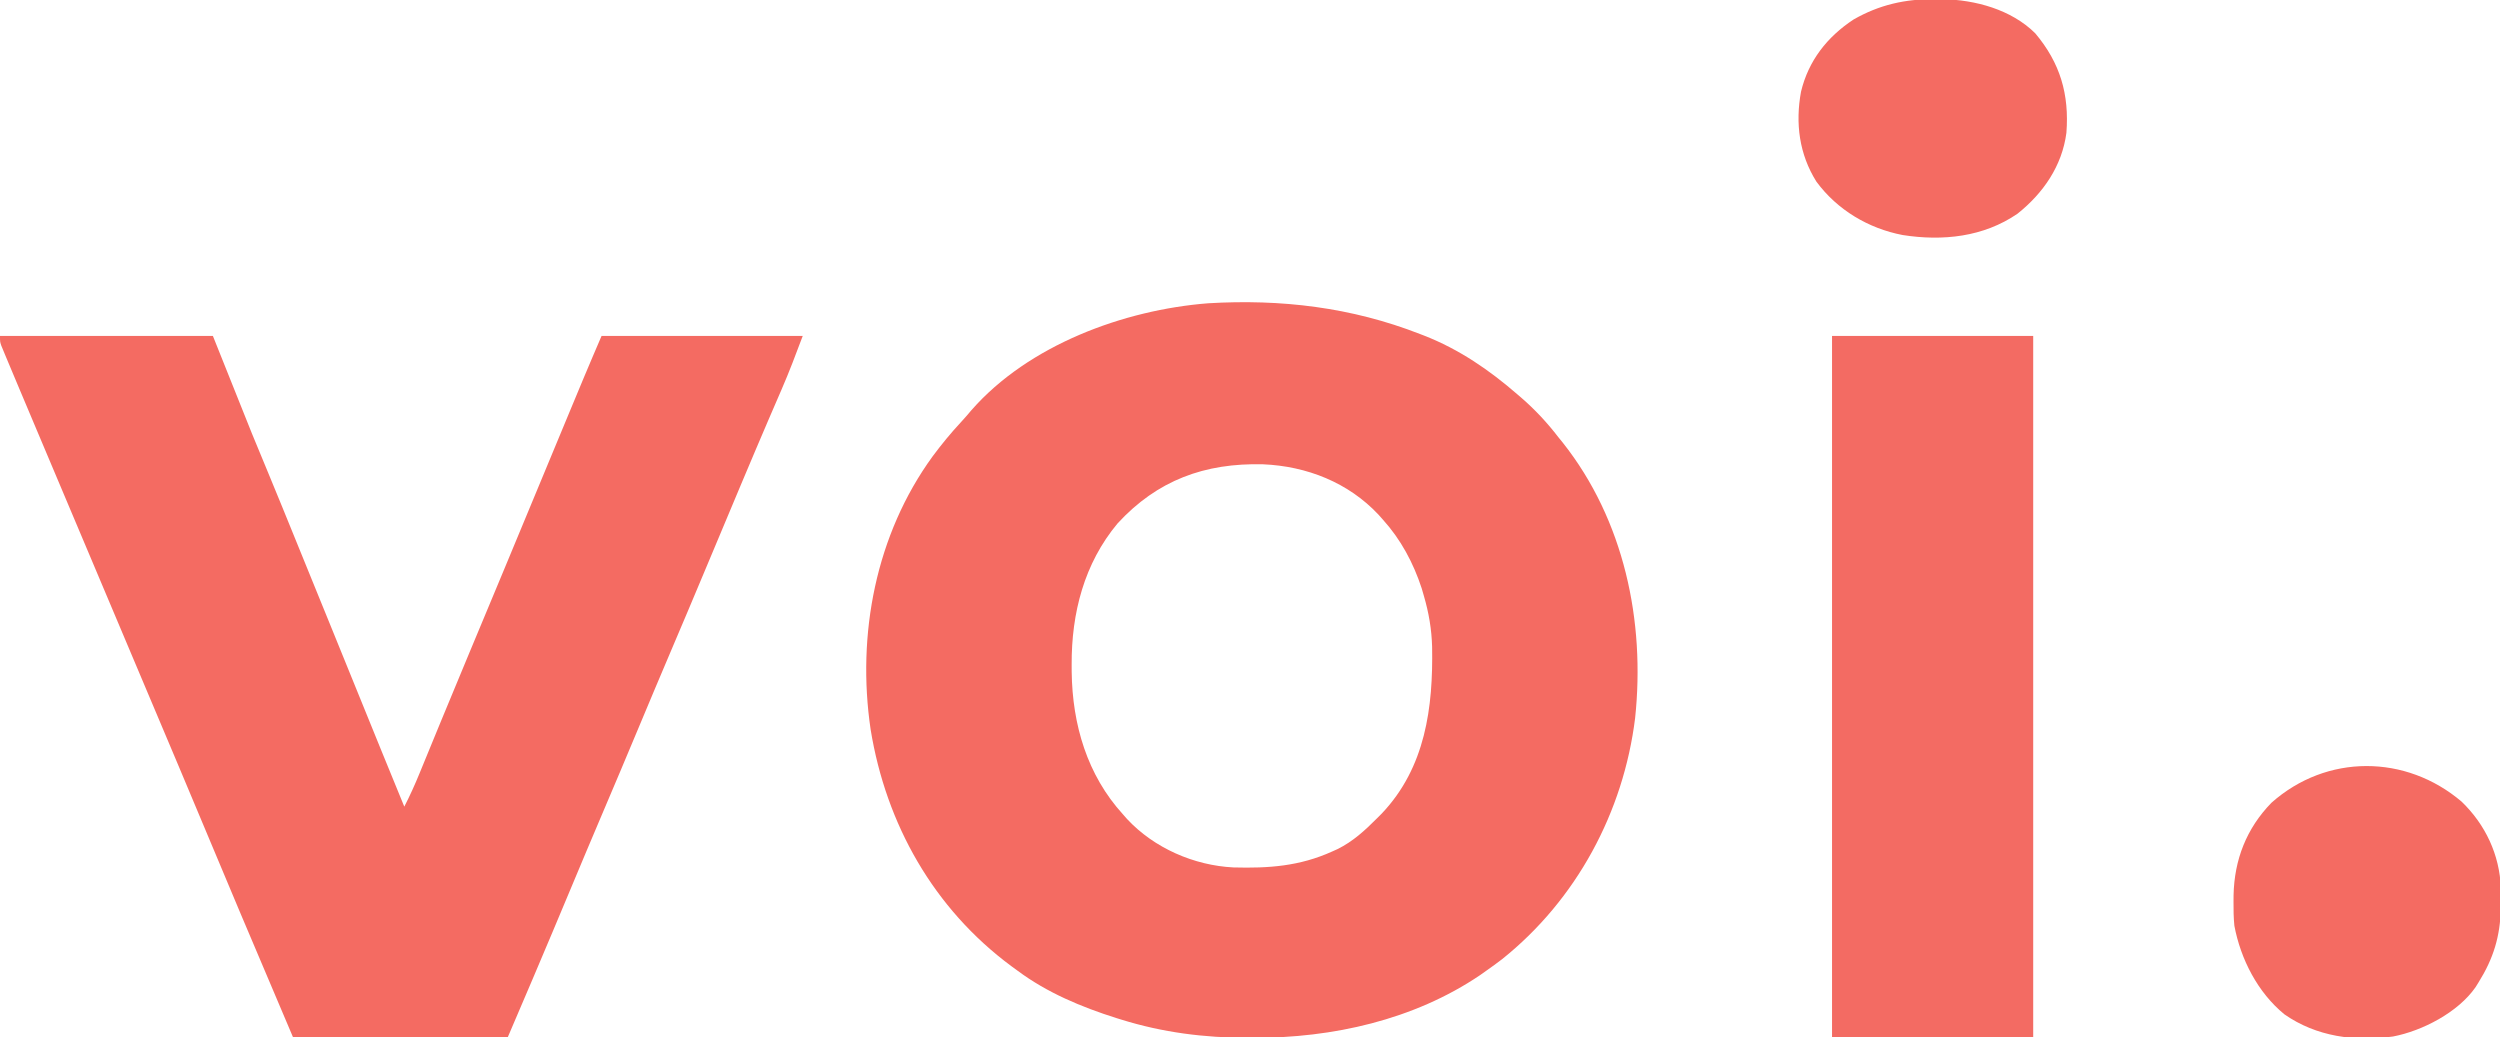 <?xml version="1.0" encoding="UTF-8"?>
<svg version="1.1" xmlns="http://www.w3.org/2000/svg" width="1280" height="531">
<path d="M0 0 C0.699 0.269 1.398 0.538 2.118 0.815 C20.081 7.836 35.5 18.406 50 31 C50.565 31.485 51.13 31.97 51.711 32.47 C58.944 38.716 65.178 45.419 71 53 C71.704 53.865 72.408 54.73 73.133 55.621 C104.532 95.292 115.43 147.02 110.18 196.655 C104.232 244.768 80.183 289.602 42.105 320.073 C39.451 322.122 36.74 324.067 34 326 C32.948 326.746 31.896 327.493 30.812 328.262 C-3.18 351.231 -44.764 360.462 -85.312 360.375 C-86.23 360.375 -87.147 360.375 -88.092 360.374 C-110.325 360.323 -131.72 357.649 -153 351 C-153.794 350.754 -154.588 350.508 -155.406 350.255 C-173.267 344.616 -190.913 337.246 -206 326 C-207.04 325.242 -208.081 324.484 -209.152 323.703 C-248.937 294.252 -273.335 251.023 -281.238 202.5 C-288.425 153.836 -278.599 102.677 -249.483 62.641 C-244.95 56.544 -240.189 50.722 -235.008 45.16 C-233.125 43.135 -231.343 41.053 -229.562 38.938 C-200.341 5.656 -151.688 -12.324 -108.48 -15.719 C-71.098 -17.953 -35.058 -13.679 0 0 Z M-154.812 97 C-171.926 117.511 -178.437 142.935 -178.312 169.25 C-178.307 170.516 -178.301 171.781 -178.295 173.085 C-177.949 199.976 -170.388 225.837 -152 246 C-151.314 246.779 -150.628 247.557 -149.922 248.359 C-136.098 263.207 -115.64 272.128 -95.452 273.126 C-77.482 273.617 -61.609 272.509 -45 265 C-44.067 264.581 -43.133 264.162 -42.172 263.73 C-34.266 259.811 -28.158 254.193 -22 248 C-21.183 247.183 -20.365 246.365 -19.523 245.523 C2.838 221.932 6.8 191.262 6.242 160.165 C5.999 151.167 4.529 142.631 2 134 C1.638 132.75 1.276 131.499 0.902 130.211 C-3.346 117.221 -9.809 105.144 -19 95 C-19.737 94.17 -20.475 93.34 -21.234 92.484 C-36.675 76.034 -57.925 67.68 -80.301 66.719 C-110.138 65.971 -134.431 74.844 -154.812 97 Z " fill="#F46B62" transform="translate(727,171)"/>
<path d="M0 0 C35.97 0 71.94 0 109 0 C118.9 24.75 118.9 24.75 129 50 C133.315 60.468 133.315 60.468 137.656 70.926 C142.293 82.07 146.824 93.258 151.375 104.438 C151.844 105.59 152.313 106.742 152.796 107.929 C154.727 112.671 156.657 117.414 158.587 122.156 C161.983 130.504 165.383 138.85 168.785 147.195 C177.601 168.822 186.415 190.449 195.172 212.1 C199.076 221.749 203.027 231.379 207 241 C209.889 235.373 212.455 229.699 214.844 223.844 C215.386 222.525 215.386 222.525 215.939 221.18 C216.72 219.282 217.5 217.382 218.278 215.483 C220.392 210.322 222.517 205.165 224.641 200.008 C225.081 198.937 225.521 197.867 225.975 196.764 C230.7 185.287 235.472 173.83 240.25 162.375 C241.097 160.344 241.944 158.314 242.79 156.283 C244.818 151.42 246.847 146.556 248.876 141.693 C251.815 134.65 254.752 127.607 257.688 120.562 C257.987 119.844 258.286 119.126 258.595 118.387 C263.473 106.68 268.333 94.966 273.188 83.25 C279.235 68.657 285.293 54.069 291.366 39.486 C292.235 37.399 293.104 35.312 293.972 33.225 C295.193 30.292 296.415 27.359 297.637 24.426 C298.165 23.155 298.165 23.155 298.705 21.858 C301.753 14.549 304.88 7.28 308 0 C341.99 0 375.98 0 411 0 C407.513 9.299 404.066 18.474 400.106 27.561 C398.168 32.019 396.243 36.484 394.32 40.949 C393.973 41.755 393.625 42.561 393.268 43.392 C389.027 53.241 384.856 63.12 380.688 73 C380.289 73.945 379.89 74.89 379.479 75.863 C373.206 90.73 366.973 105.613 360.751 120.502 C355.035 134.18 349.259 147.832 343.447 161.471 C337.914 174.459 332.441 187.472 327 200.5 C320.869 215.179 314.684 229.834 308.448 244.469 C302.914 257.458 297.441 270.472 292 283.5 C285.962 297.957 279.883 312.395 273.75 326.812 C273.399 327.637 273.049 328.461 272.688 329.311 C268.474 339.214 264.24 349.108 260 359 C223.7 359 187.4 359 150 359 C129.902 311.71 129.902 311.71 123.562 296.688 C122.985 295.321 122.985 295.321 122.397 293.926 C116.197 279.24 110.033 264.539 103.885 249.832 C95.768 230.42 87.584 211.037 79.391 191.657 C75.82 183.209 72.253 174.76 68.686 166.31 C66.708 161.624 64.729 156.937 62.75 152.25 C61.958 150.375 61.167 148.5 60.375 146.625 C59.983 145.697 59.591 144.769 59.188 143.812 C55.625 135.375 55.625 135.375 54.438 132.563 C53.646 130.687 52.854 128.812 52.062 126.937 C50.085 122.255 48.108 117.572 46.132 112.89 C42.136 103.428 38.141 93.966 34.145 84.504 C29.812 74.245 25.48 63.986 21.15 53.725 C20.38 51.899 19.609 50.073 18.838 48.247 C16.593 42.928 14.349 37.609 12.107 32.289 C11.422 30.665 10.737 29.041 10.051 27.417 C8.025 22.615 6.008 17.81 4 13 C3.563 11.959 3.126 10.918 2.675 9.845 C2.307 8.951 1.938 8.058 1.559 7.137 C1.251 6.395 0.944 5.653 0.627 4.889 C-0 3 -0 3 0 0 Z " fill="#F46B62" transform="translate(0,172)"/>
<path d="M0 0 C33.99 0 67.98 0 103 0 C103 118.47 103 236.94 103 359 C69.01 359 35.02 359 0 359 C0 240.53 0 122.06 0 0 Z " fill="#F36B63" transform="translate(938,172)"/>
<path d="M0 0 C12.193 11.76 19.405 27.142 20.074 44.098 C20.098 46.351 20.099 48.606 20.078 50.859 C20.07 52.044 20.062 53.229 20.053 54.45 C19.776 68.844 16.327 80.255 8.641 92.547 C8.129 93.369 7.617 94.192 7.09 95.039 C-1.865 107.883 -20.034 117.325 -35.108 120.233 C-54.617 122.95 -74.361 120.336 -90.75 108.875 C-104.418 97.692 -113.121 80.66 -116.359 63.547 C-116.765 59.431 -116.838 55.368 -116.797 51.234 C-116.789 50.144 -116.782 49.054 -116.774 47.931 C-116.404 29.754 -110.166 13.668 -97.359 0.547 C-69.104 -24.543 -28.498 -24.264 0 0 Z " fill="#F46B62" transform="translate(1260.359,410.453)"/>
<path d="M0 0 C1.842 0.012 1.842 0.012 3.721 0.025 C20.426 0.336 38.84 5.286 51.125 17.438 C63.982 32.683 68.635 48.762 67.125 68.438 C64.912 85.424 55.22 99.408 42.062 109.875 C24.699 121.788 3.79 123.988 -16.699 120.777 C-34.263 117.4 -50.2 107.923 -60.875 93.438 C-69.689 79.388 -71.727 63.517 -68.75 47.375 C-64.954 31.539 -55.409 19.361 -41.875 10.438 C-28.615 2.829 -15.258 -0.134 0 0 Z " fill="#F46B62" transform="translate(990.875,-0.438)"/>
</svg>
